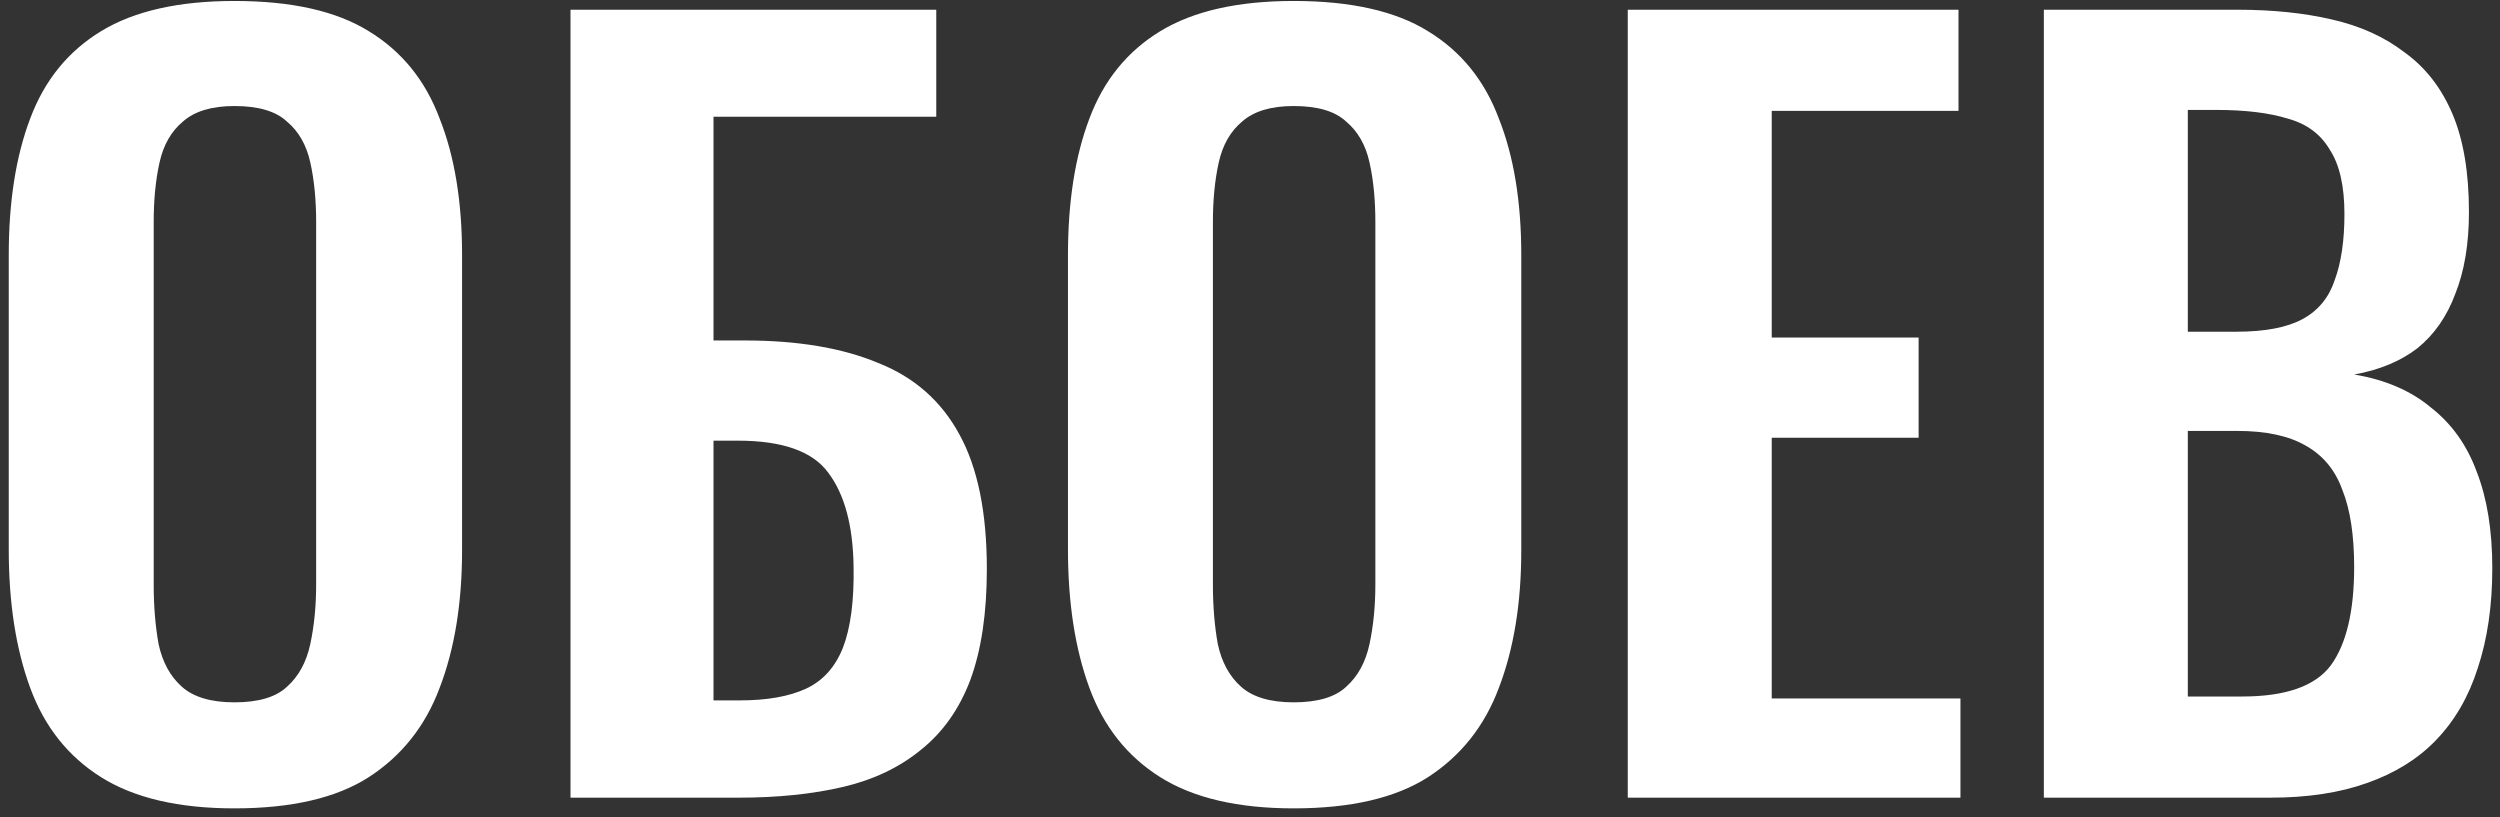 <?xml version="1.0" encoding="UTF-8"?> <svg xmlns="http://www.w3.org/2000/svg" width="257" height="84" viewBox="0 0 257 84" fill="none"><rect x="0" y="0" width="257" height="84" fill="#333333" stroke="none"/><path d="M24.1 83.1C18.367 83.1 13.8 82.033 10.4 79.9C7 77.767 4.567 74.7 3.1 70.7C1.633 66.7 0.9 61.967 0.9 56.5V26.2C0.9 20.733 1.633 16.067 3.1 12.2C4.567 8.267 7 5.267 10.4 3.2C13.8 1.133 18.367 0.1 24.1 0.1C29.967 0.1 34.567 1.133 37.9 3.2C41.3 5.267 43.733 8.267 45.2 12.2C46.733 16.067 47.5 20.733 47.5 26.2V56.6C47.5 62 46.733 66.7 45.2 70.7C43.733 74.633 41.3 77.7 37.9 79.9C34.567 82.033 29.967 83.1 24.1 83.1ZM24.1 72.2C26.567 72.2 28.367 71.667 29.5 70.6C30.7 69.533 31.5 68.067 31.9 66.2C32.3 64.333 32.5 62.3 32.5 60.1V22.8C32.5 20.533 32.3 18.5 31.9 16.7C31.5 14.9 30.7 13.5 29.5 12.5C28.367 11.433 26.567 10.9 24.1 10.9C21.767 10.9 20 11.433 18.8 12.5C17.6 13.5 16.8 14.9 16.4 16.7C16 18.5 15.8 20.533 15.8 22.8V60.1C15.8 62.3 15.967 64.333 16.3 66.2C16.7 68.067 17.5 69.533 18.7 70.6C19.9 71.667 21.7 72.2 24.1 72.2ZM58.648 82V1H96.248V12H73.348V35H76.548C82.014 35 86.581 35.767 90.248 37.3C93.981 38.767 96.781 41.233 98.648 44.7C100.514 48.1 101.448 52.7 101.448 58.5C101.448 63.033 100.881 66.833 99.748 69.9C98.614 72.9 96.914 75.3 94.648 77.1C92.448 78.9 89.781 80.167 86.648 80.9C83.514 81.633 79.948 82 75.948 82H58.648ZM73.348 72H76.048C78.848 72 81.114 71.6 82.848 70.8C84.581 70 85.848 68.6 86.648 66.6C87.448 64.533 87.814 61.733 87.748 58.2C87.681 54 86.814 50.8 85.148 48.6C83.548 46.4 80.448 45.3 75.848 45.3H73.348V72ZM132.987 83.1C127.253 83.1 122.687 82.033 119.287 79.9C115.887 77.767 113.453 74.7 111.987 70.7C110.52 66.7 109.787 61.967 109.787 56.5V26.2C109.787 20.733 110.52 16.067 111.987 12.2C113.453 8.267 115.887 5.267 119.287 3.2C122.687 1.133 127.253 0.1 132.987 0.1C138.853 0.1 143.453 1.133 146.787 3.2C150.187 5.267 152.62 8.267 154.087 12.2C155.62 16.067 156.387 20.733 156.387 26.2V56.6C156.387 62 155.62 66.7 154.087 70.7C152.62 74.633 150.187 77.7 146.787 79.9C143.453 82.033 138.853 83.1 132.987 83.1ZM132.987 72.2C135.453 72.2 137.253 71.667 138.387 70.6C139.587 69.533 140.387 68.067 140.787 66.2C141.187 64.333 141.387 62.3 141.387 60.1V22.8C141.387 20.533 141.187 18.5 140.787 16.7C140.387 14.9 139.587 13.5 138.387 12.5C137.253 11.433 135.453 10.9 132.987 10.9C130.653 10.9 128.887 11.433 127.687 12.5C126.487 13.5 125.687 14.9 125.287 16.7C124.887 18.5 124.687 20.533 124.687 22.8V60.1C124.687 62.3 124.853 64.333 125.187 66.2C125.587 68.067 126.387 69.533 127.587 70.6C128.787 71.667 130.587 72.2 132.987 72.2ZM167.334 82V1H201.334V11.4H182.134V34.7H197.234V45H182.134V71.8H201.534V82H167.334ZM210.108 82V1H230.008C233.608 1 236.841 1.333 239.708 2C242.641 2.667 245.141 3.8 247.208 5.4C249.341 6.933 250.974 9.033 252.108 11.7C253.241 14.367 253.808 17.733 253.808 21.8C253.808 25.067 253.341 27.867 252.408 30.2C251.541 32.533 250.241 34.4 248.508 35.8C246.774 37.133 244.608 38.033 242.008 38.5C245.208 39.033 247.841 40.167 249.908 41.9C252.041 43.567 253.608 45.767 254.608 48.5C255.674 51.233 256.208 54.533 256.208 58.4C256.208 62.267 255.708 65.7 254.708 68.7C253.774 71.633 252.341 74.1 250.408 76.1C248.541 78.033 246.174 79.5 243.308 80.5C240.508 81.5 237.208 82 233.408 82H210.108ZM224.908 71.6H230.508C234.974 71.6 238.008 70.533 239.608 68.4C241.208 66.2 242.008 62.833 242.008 58.3C242.008 55.033 241.608 52.4 240.808 50.4C240.074 48.333 238.808 46.8 237.008 45.8C235.274 44.8 232.941 44.3 230.008 44.3H224.908V71.6ZM224.908 34.1H229.908C232.841 34.1 235.108 33.667 236.708 32.8C238.308 31.933 239.408 30.6 240.008 28.8C240.674 27 241.008 24.733 241.008 22C241.008 19.133 240.508 16.933 239.508 15.4C238.574 13.8 237.141 12.733 235.208 12.2C233.274 11.6 230.808 11.3 227.808 11.3H224.908V34.1Z" fill="white"></path></svg> 